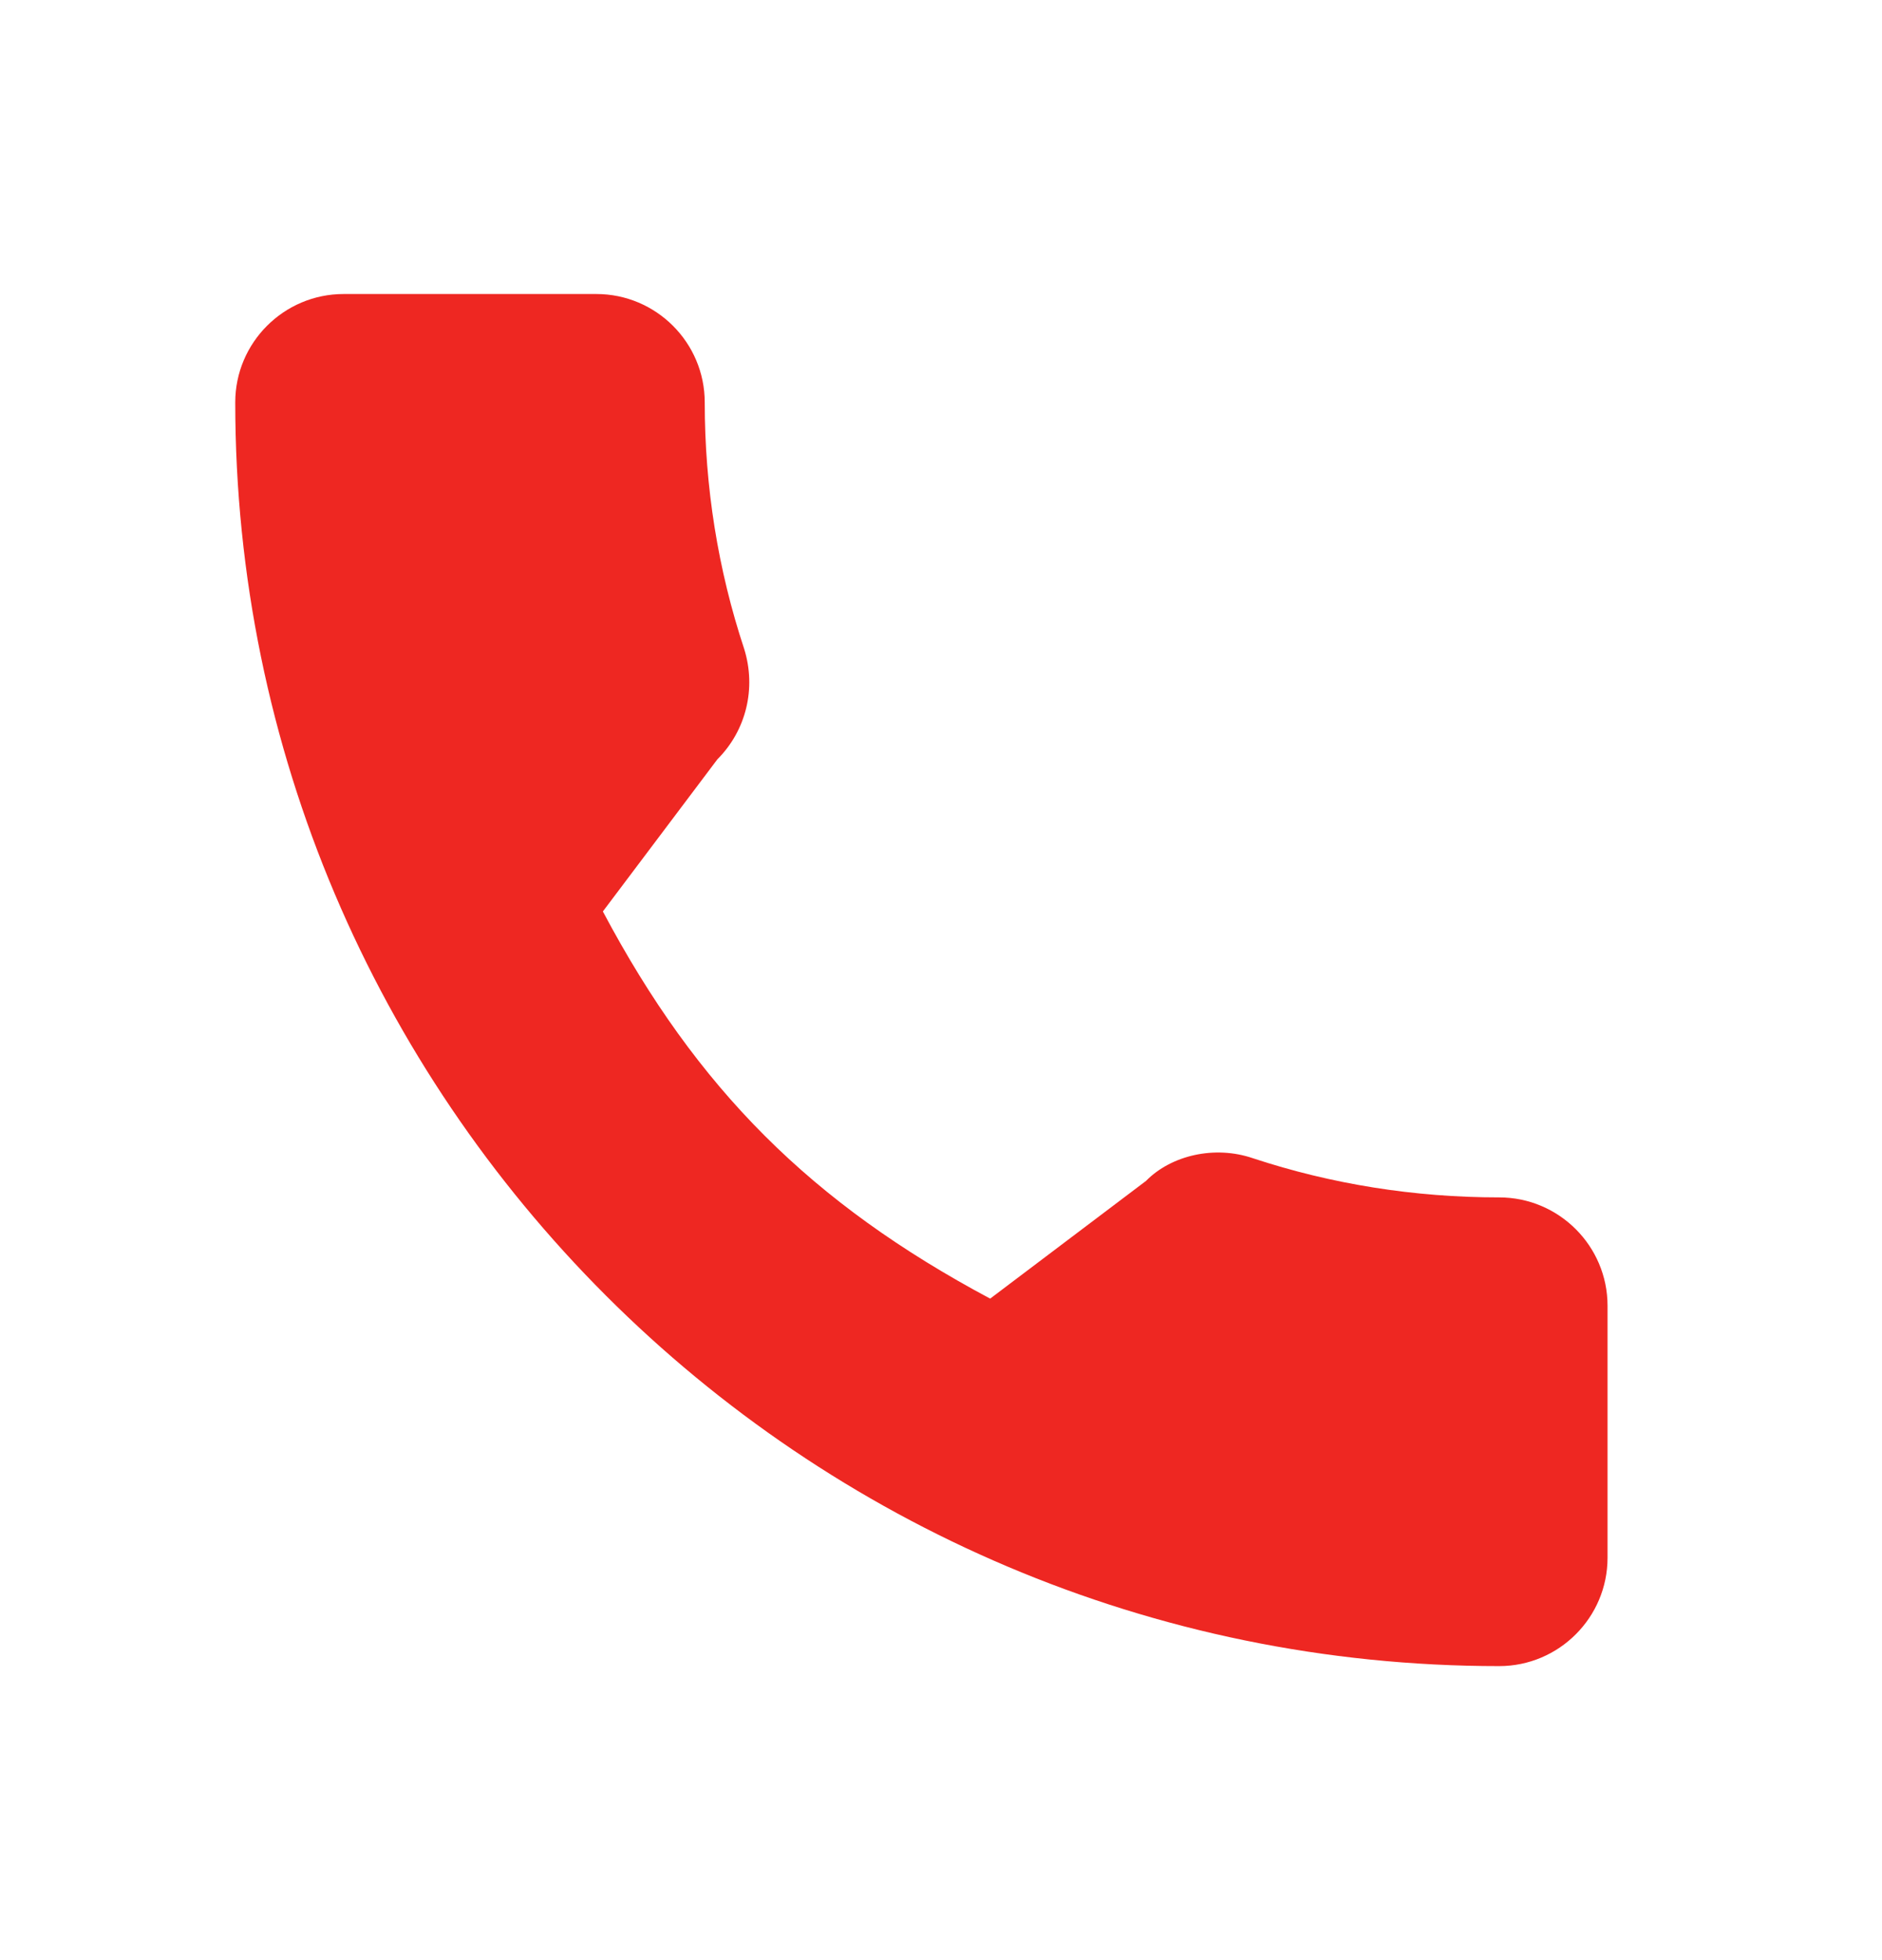 <svg width="24" height="25" viewBox="0 0 24 25" fill="none" xmlns="http://www.w3.org/2000/svg">
<path d="M19.118 15.272C18.039 15.272 16.982 15.104 15.979 14.773C15.49 14.605 14.935 14.735 14.614 15.062L12.627 16.563C10.347 15.346 8.888 13.888 7.688 11.625L9.148 9.685C9.515 9.318 9.647 8.78 9.49 8.276C9.156 7.268 8.987 6.209 8.987 5.132C8.987 4.37 8.367 3.75 7.605 3.75H4.382C3.62 3.75 3 4.37 3 5.132C3 14.019 10.231 21.25 19.118 21.25C19.88 21.25 20.5 20.63 20.5 19.868V16.654C20.5 15.892 19.88 15.272 19.118 15.272Z" fill="#EE2722"/>
</svg>
